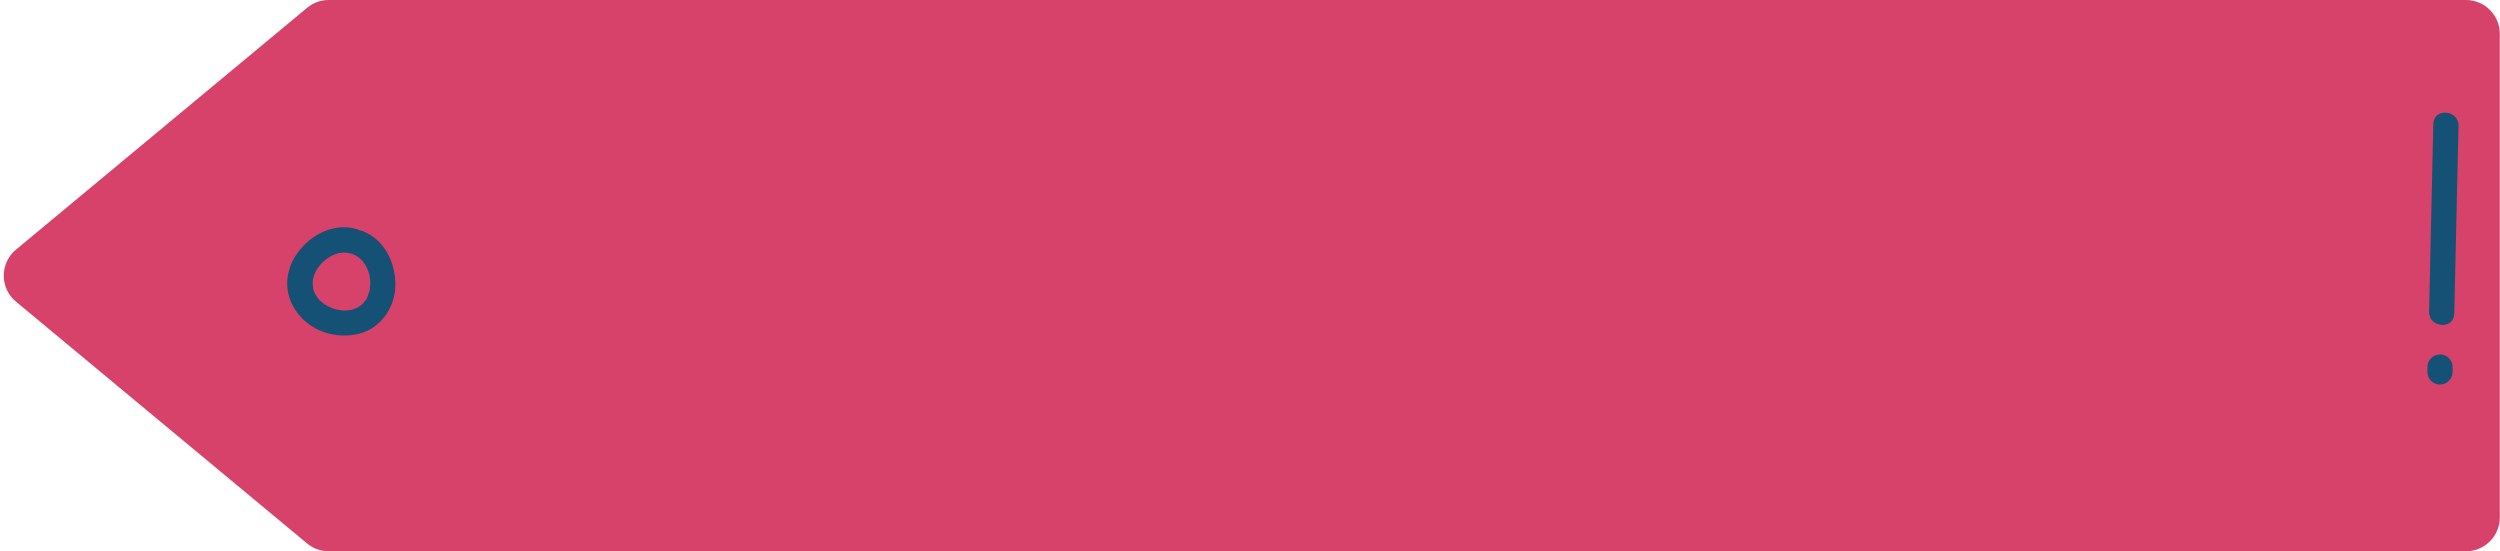 <?xml version="1.0" encoding="UTF-8" standalone="no"?><svg xmlns="http://www.w3.org/2000/svg" xmlns:xlink="http://www.w3.org/1999/xlink" fill="#000000" height="87.3" preserveAspectRatio="xMidYMid meet" version="1" viewBox="-0.6 0.0 395.9 87.3" width="395.9" zoomAndPan="magnify"><g id="change1_1"><path d="M395.27,5.36v76.58c0,2.96-2.4,5.36-5.36,5.36H51.45c-1.25,0-2.46-0.44-3.42-1.24L1.93,47.77 c-2.58-2.14-2.58-6.1,0-8.24l46.1-38.29C48.99,0.44,50.2,0,51.45,0h338.46C392.87,0,395.27,2.4,395.27,5.36z" fill="#d6426a"/></g><g id="change2_1"><path d="M49.97,47.5C50.11,47.59,50.03,47.56,49.97,47.5L49.97,47.5z M384.74,19.62l-0.67,29.74 c-0.06,2.57,3.93,2.9,3.99,0.32c0.22-9.91,0.45-19.83,0.67-29.74C388.79,17.37,384.8,17.04,384.74,19.62z M387.28,56.78 c-0.17-0.2-0.38-0.35-0.62-0.44c-0.23-0.14-0.49-0.21-0.76-0.21c-0.18,0.02-0.36,0.03-0.53,0.05c-0.34,0.08-0.65,0.23-0.91,0.47 c-0.11,0.13-0.22,0.26-0.33,0.39c-0.2,0.3-0.3,0.63-0.32,0.99v0.78c-0.02,0.27,0.02,0.53,0.13,0.78c0.07,0.25,0.2,0.47,0.38,0.66 c0.17,0.2,0.38,0.35,0.62,0.44c0.23,0.14,0.49,0.21,0.76,0.21c0.18-0.02,0.36-0.03,0.53-0.05c0.34-0.08,0.65-0.23,0.91-0.47 c0.11-0.13,0.22-0.26,0.33-0.39c0.2-0.3,0.3-0.63,0.32-0.99v-0.78c0.02-0.27-0.02-0.53-0.13-0.78 C387.59,57.19,387.46,56.97,387.28,56.78z M61.99,45.66c-0.2,3.23-2.38,6.27-5.56,7.14c-3.12,0.86-6.74,0.04-9.07-2.27 c-1.28-1.27-2.15-2.82-2.41-4.61c-0.26-1.78,0.2-3.68,1.13-5.21c1.94-3.21,5.84-5.5,9.65-4.48c0.21,0.06,0.41,0.14,0.59,0.24 c0.2,0.02,0.39,0.06,0.57,0.14C60.47,38.06,62.22,41.98,61.99,45.66z M58.04,44.97c0-0.01,0-0.01,0-0.02c0-0.16-0.01-0.31-0.02-0.46 c-0.02-0.29-0.06-0.57-0.11-0.86c0-0.01-0.01-0.04-0.01-0.08c0,0,0,0,0,0c-0.04-0.12-0.07-0.26-0.11-0.38 c-0.1-0.29-0.21-0.58-0.34-0.86c-0.04-0.09-0.26-0.39-0.09-0.19c0.18,0.22-0.06-0.1-0.11-0.17c-0.16-0.26-0.35-0.5-0.54-0.73 c0,0-0.01-0.01-0.01-0.01c-0.12-0.09-0.22-0.21-0.33-0.3c-0.12-0.1-0.24-0.19-0.36-0.28c0,0-0.03-0.02-0.05-0.04 c-0.24-0.11-0.47-0.25-0.72-0.35c-0.04-0.02-0.07-0.04-0.11-0.06c-0.01,0-0.02,0-0.03,0c-0.35-0.09-0.69-0.14-1.04-0.18 c-0.04,0-0.21-0.01-0.32,0c-0.18,0.01-0.35,0.03-0.53,0.06c-0.01,0-0.12,0.02-0.2,0.03c-0.02,0-0.03,0.01-0.04,0.01 c-0.17,0.05-0.34,0.1-0.51,0.17c-0.19,0.07-0.38,0.15-0.57,0.24c-0.02,0.01-0.08,0.04-0.13,0.07c-0.01,0.01-0.02,0.01-0.03,0.02 c-0.33,0.21-0.65,0.42-0.95,0.67c-0.12,0.1-0.41,0.4-0.15,0.12c-0.12,0.13-0.26,0.26-0.38,0.39c-0.23,0.26-0.43,0.53-0.62,0.81 c-0.04,0.07-0.15,0.26-0.2,0.34c-0.08,0.16-0.16,0.32-0.22,0.49c-0.04,0.1-0.09,0.21-0.13,0.33c0,0.01,0,0.01,0,0.03 c-0.01,0.1-0.05,0.2-0.07,0.3c-0.03,0.15-0.06,0.3-0.08,0.45c0,0.03-0.01,0.13-0.02,0.21c0,0.06-0.01,0.14,0,0.16 c0.01,0.1,0.01,0.2,0.02,0.31c0.01,0.15,0.03,0.31,0.06,0.46c0,0.02,0.02,0.08,0.03,0.14c0.04,0.12,0.07,0.24,0.12,0.35 c0.05,0.14,0.12,0.28,0.18,0.43c0,0,0.01,0.02,0.01,0.02c0.17,0.23,0.3,0.47,0.48,0.69c0.05,0.07,0.11,0.13,0.17,0.2 c0.01,0.01,0.01,0.01,0.02,0.02c-0.01-0.01-0.01-0.01-0.02-0.01c-0.24-0.17,0.14,0.13,0.2,0.18c0.2,0.18,0.4,0.34,0.62,0.5 c0.01,0.01,0.05,0.04,0.09,0.07c0.01,0.01,0.01,0.01,0.03,0.01c0.12,0.07,0.23,0.13,0.35,0.19c0.24,0.12,0.48,0.24,0.73,0.34 c0.02,0.01,0.18,0.07,0.32,0.12c0.06,0.01,0.13,0.03,0.19,0.05c0.28,0.07,0.57,0.12,0.86,0.16c0.15,0.02,0.31,0.03,0.47,0.05 c0,0,0,0,0,0c0.28-0.01,0.57-0.02,0.85-0.06c0.15-0.02,0.3-0.05,0.45-0.08c0,0,0,0,0,0c0.02-0.01,0.03-0.01,0.06-0.02 c0.25-0.08,0.49-0.18,0.74-0.28c0.04-0.02,0.06-0.03,0.09-0.03c0.02-0.01,0.02-0.02,0.05-0.03c0.11-0.07,0.22-0.14,0.33-0.22 c0.11-0.08,0.21-0.16,0.32-0.25c0.02-0.02,0.03-0.03,0.05-0.04c0.01-0.01,0.01-0.01,0.02-0.02c0.19-0.21,0.37-0.43,0.54-0.66 c0.01-0.02,0.02-0.03,0.03-0.04c0-0.01,0-0.01,0.01-0.01c0.06-0.12,0.12-0.23,0.18-0.34c0.08-0.16,0.19-0.68,0.31-0.81 c0-0.01,0-0.02,0.01-0.03c0.03-0.13,0.06-0.26,0.08-0.39C57.95,45.81,58.01,45.1,58.04,44.97z" fill="#145174"/></g></svg>